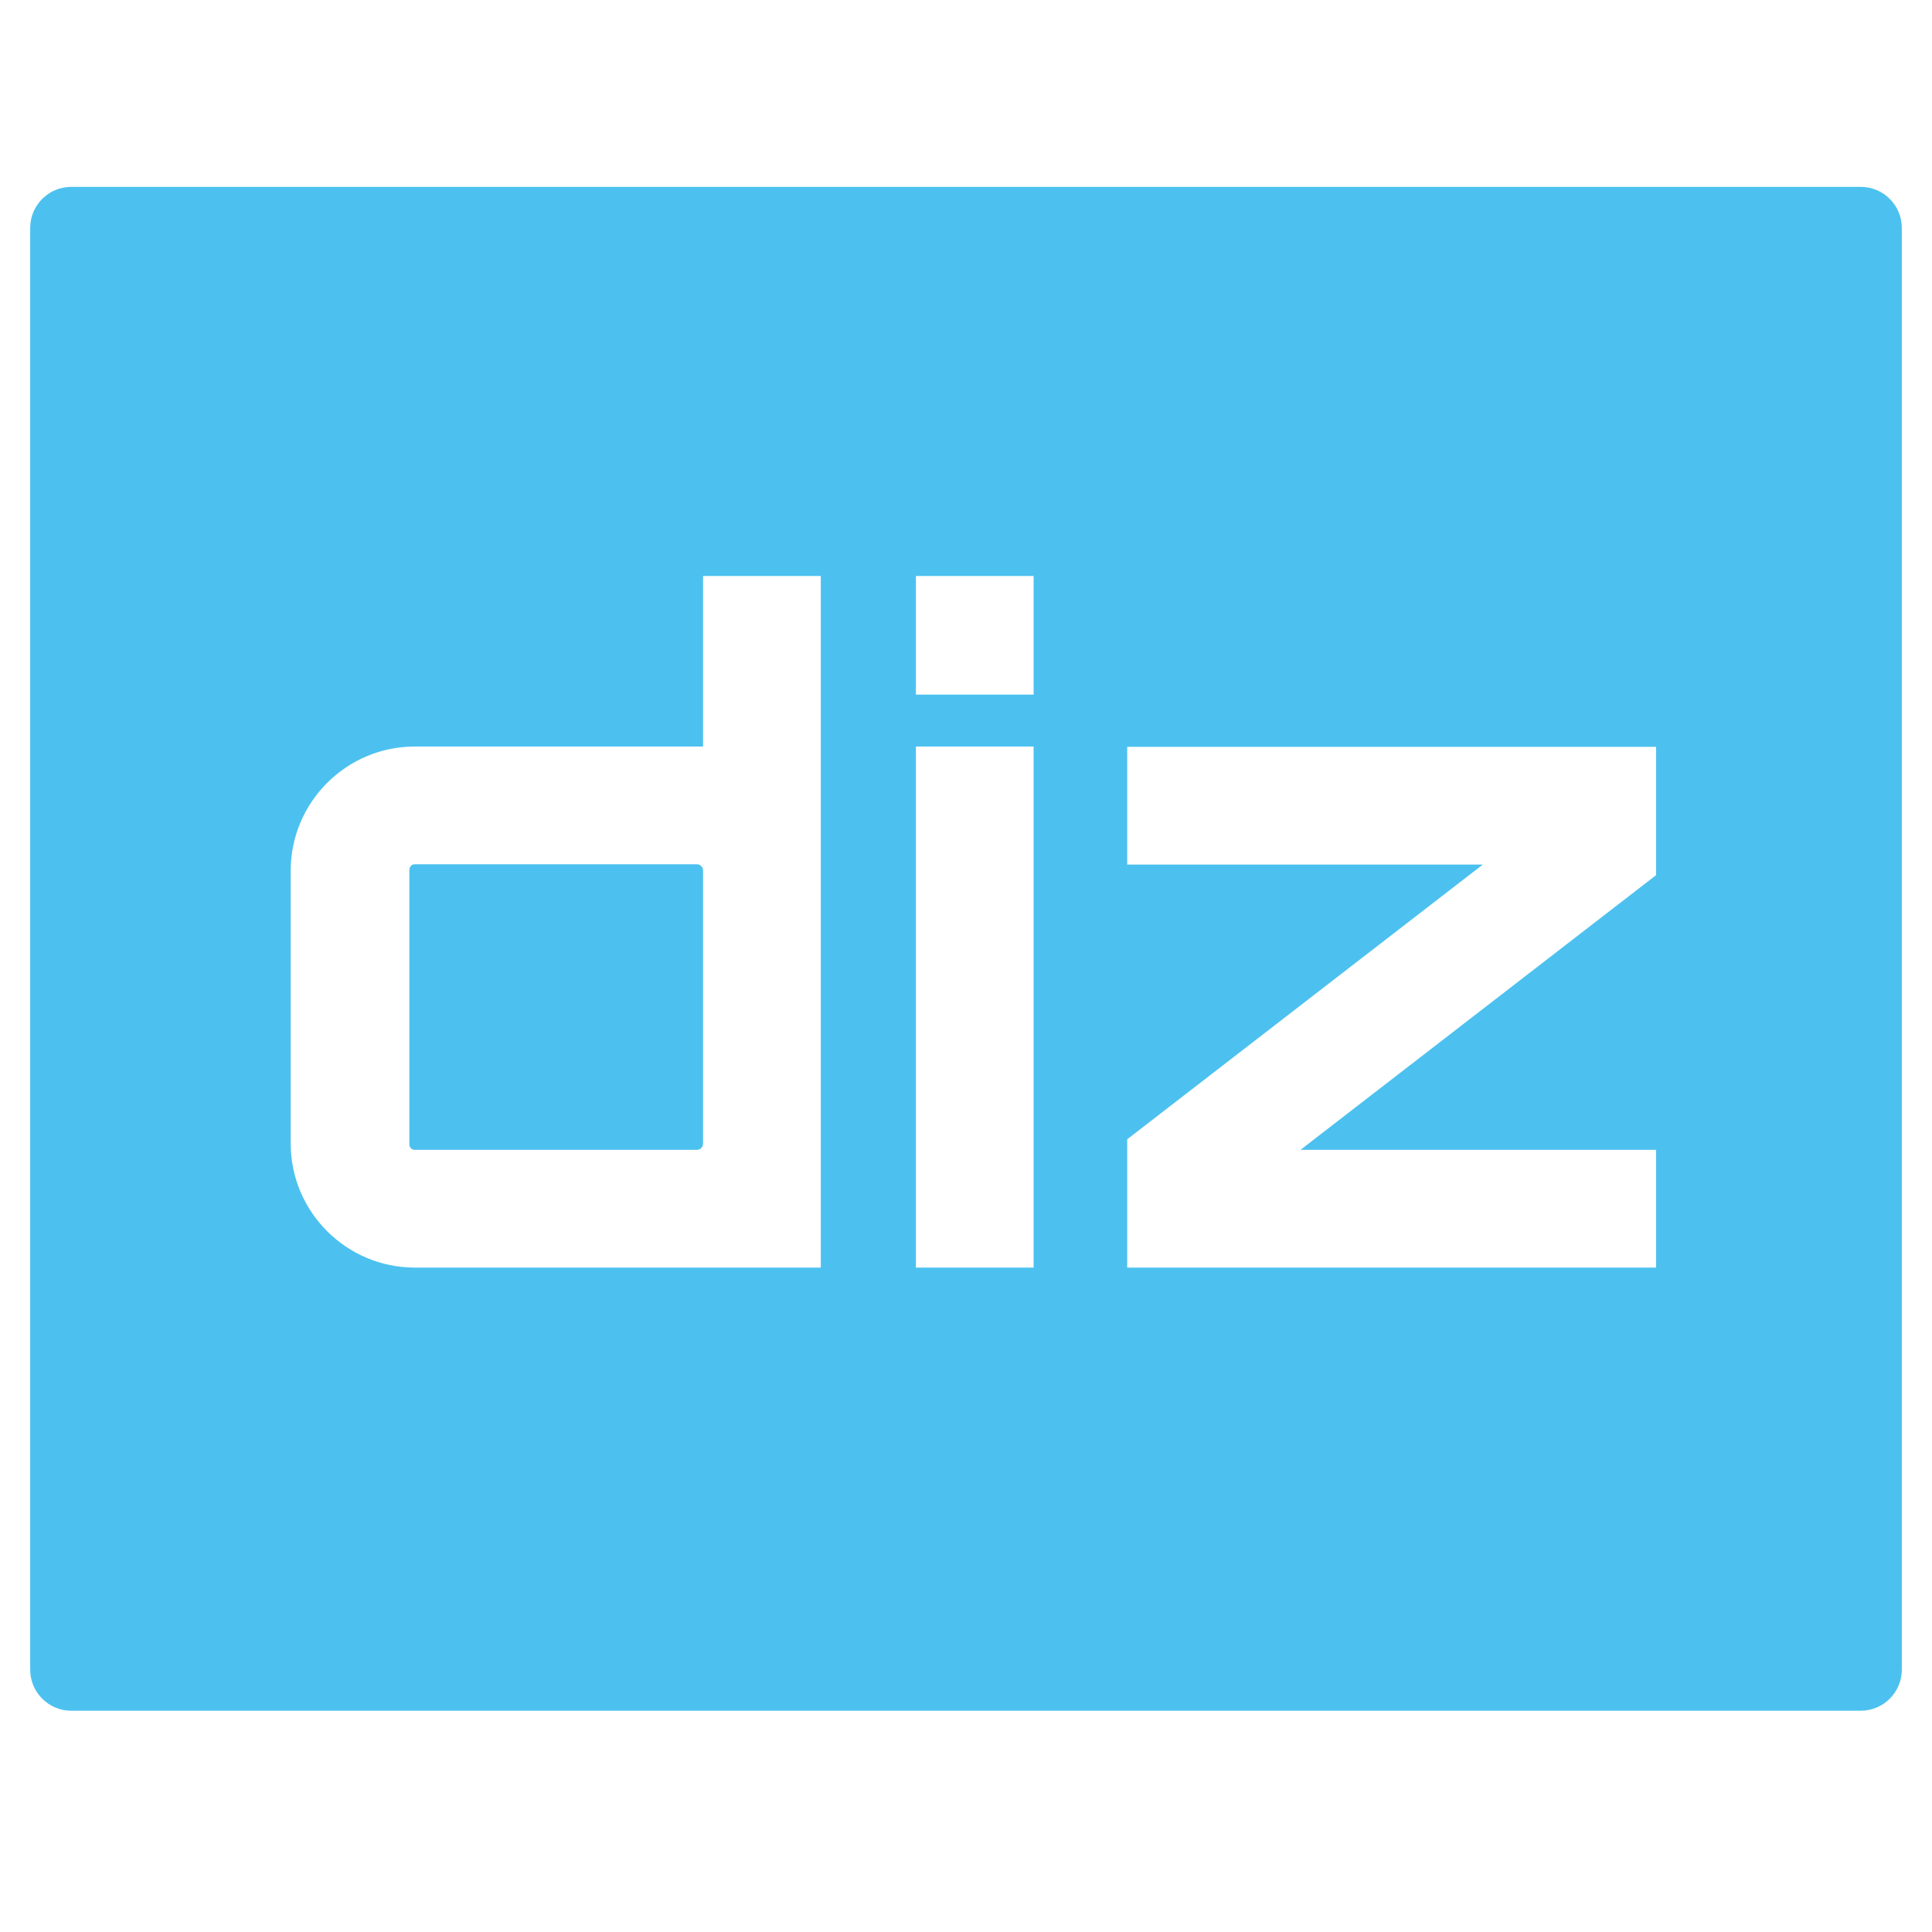 <?xml version="1.0" encoding="UTF-8"?>
<svg id="Layer_1" data-name="Layer 1" xmlns="http://www.w3.org/2000/svg" viewBox="0 0 64 64">
  <defs>
    <style>
      .cls-1 {
        fill: #4cc1ef;
        stroke-width: 0px;
      }
    </style>
  </defs>
  <path class="cls-1" d="M61.64,6.19H2.36c-.75,0-1.36.61-1.36,1.36v47.76c0,.75.61,1.36,1.36,1.36h59.28c.75,0,1.36-.61,1.36-1.36V7.55c0-.75-.61-1.36-1.36-1.36ZM27.19,41.99h-13.45c-2.26,0-4.11-1.84-4.11-4.11v-9.04c0-2.26,1.84-4.11,4.11-4.11h9.55v-5.65h3.9v22.91ZM34.24,41.99h-3.9v-17.26h3.9v17.26ZM34.24,23.01h-3.9v-3.93h3.9v3.93ZM54.86,28.99l-11.78,9.1h11.78v3.9h-17.52v-4.25l11.78-9.1h-11.78v-3.9h17.52v4.25Z"/>
  <path class="cls-1" d="M23.08,28.63h-9.34c-.12,0-.18.09-.18.21v9.04c0,.12.06.21.18.21h9.34c.12,0,.21-.09.21-.21v-9.04c0-.12-.09-.21-.21-.21Z"/>
</svg>